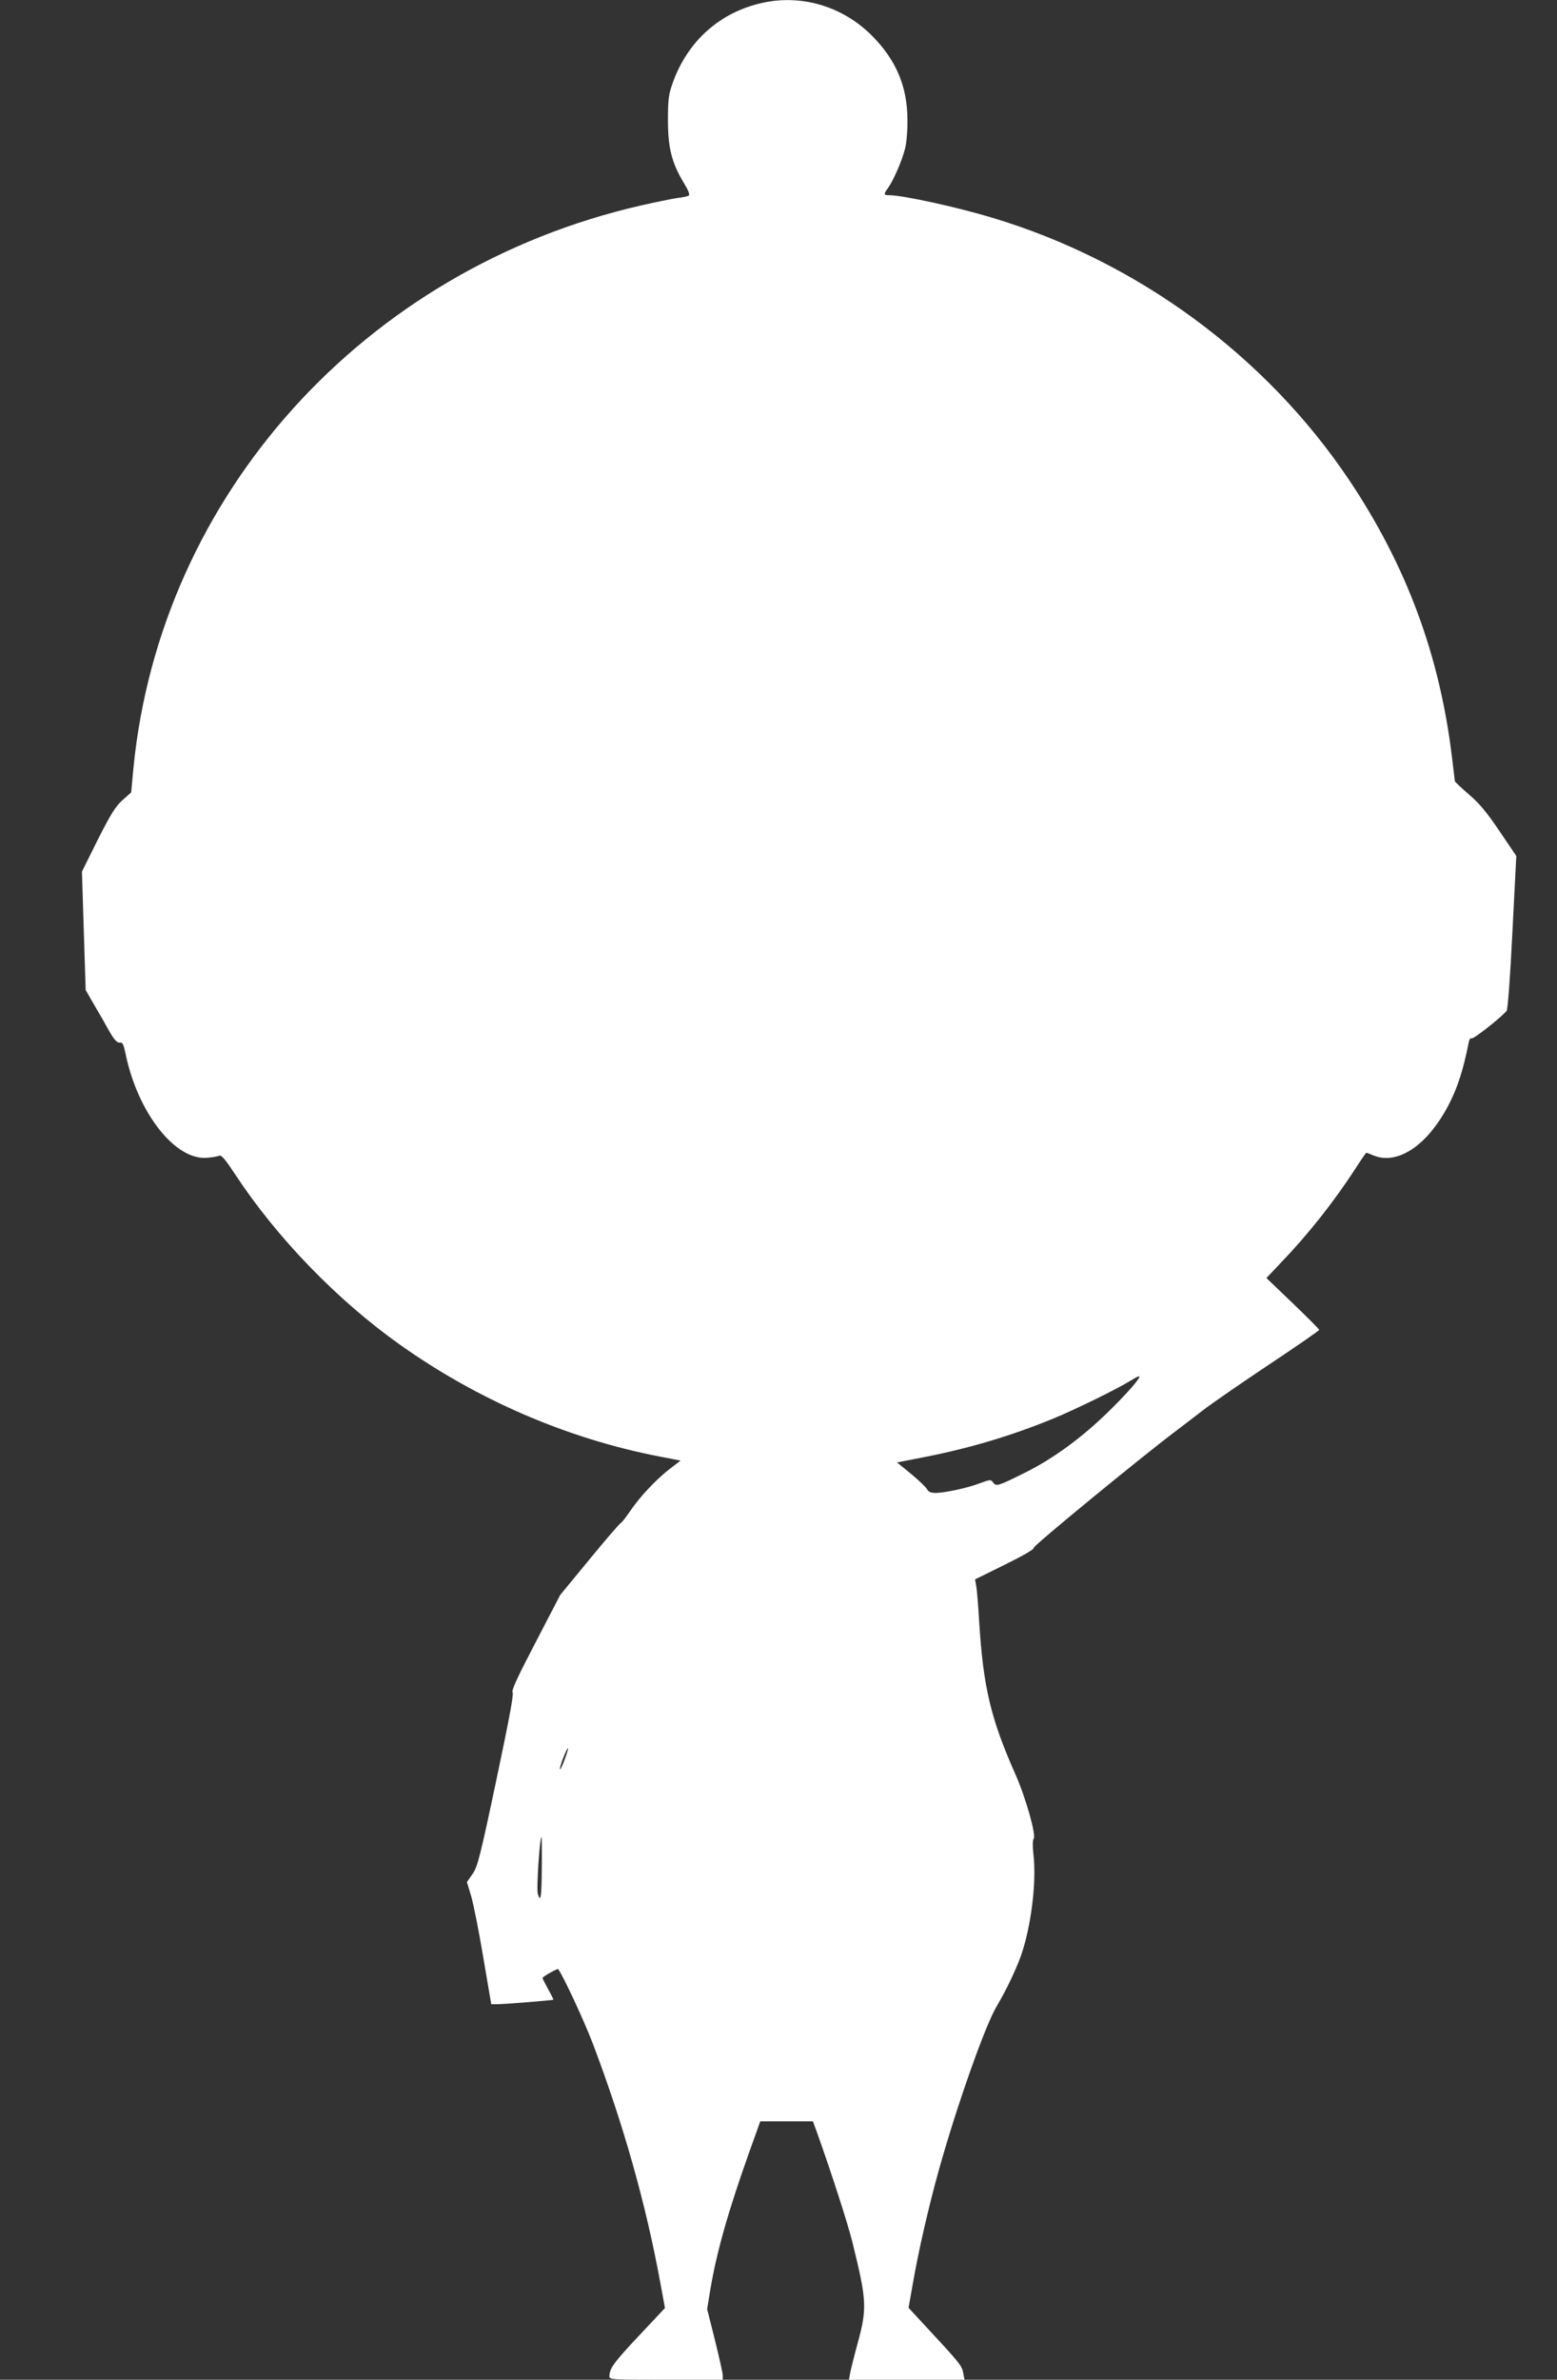 <?xml version="1.0" standalone="no"?>
<!DOCTYPE svg PUBLIC "-//W3C//DTD SVG 20010904//EN"
 "http://www.w3.org/TR/2001/REC-SVG-20010904/DTD/svg10.dtd">
<svg version="1.0" xmlns="http://www.w3.org/2000/svg"
 width="838pt" height="1280pt" viewBox="0 0 838 1280"
 preserveAspectRatio="xMidYMid meet">
<rect x="0" y="0" width="838" height="1280" fill="#333333" stroke="none"/>
<g transform="translate(0,1280) scale(0.1,-0.1)"
fill="#ffffff" stroke="none">
<path d="M4105 12785 c-229 -50 -402 -204 -483 -427 -23 -65 -27 -88 -27 -203
0 -150 20 -230 85 -338 25 -41 34 -64 27 -69 -6 -4 -34 -10 -62 -13 -27 -4
-115 -22 -195 -40 -1490 -341 -2588 -1558 -2732 -3028 l-12 -129 -47 -42 c-38
-34 -63 -75 -133 -213 l-85 -171 10 -319 10 -318 46 -80 c26 -44 63 -108 82
-143 27 -46 41 -61 55 -60 16 3 21 -8 32 -61 66 -319 270 -577 442 -558 26 2
54 7 62 11 12 5 34 -22 86 -101 225 -342 549 -676 887 -916 419 -297 900 -505
1396 -601 l114 -22 -60 -46 c-72 -56 -160 -149 -213 -228 -22 -32 -44 -60 -49
-62 -5 -1 -81 -89 -168 -195 l-158 -192 -133 -256 c-96 -184 -131 -259 -123
-268 7 -9 -20 -151 -88 -473 -87 -412 -101 -466 -128 -504 l-30 -43 23 -76
c12 -42 42 -190 65 -329 l43 -252 32 0 c37 0 298 21 302 24 1 2 -11 27 -28 57
-16 30 -30 57 -30 60 0 7 80 52 84 48 28 -38 138 -274 186 -399 166 -438 286
-863 364 -1289 l25 -135 -140 -149 c-135 -144 -159 -176 -159 -218 0 -18 10
-19 305 -19 l305 0 0 23 c0 12 -19 97 -42 190 l-42 167 17 105 c35 206 96 420
209 738 l60 167 142 0 141 0 23 -62 c75 -210 166 -490 191 -593 76 -307 78
-351 28 -535 -19 -69 -37 -142 -41 -162 l-7 -38 311 0 311 0 -7 38 c-7 38 -20
54 -207 255 l-87 94 21 119 c31 180 85 418 144 629 95 339 248 773 310 875 49
83 99 186 129 268 55 155 86 399 68 549 -5 42 -4 77 1 82 16 16 -42 222 -98
348 -133 299 -173 469 -195 821 -5 87 -12 173 -16 192 l-6 35 160 79 c99 49
159 83 156 91 -4 10 571 482 766 629 36 27 101 77 145 111 44 34 203 144 353
244 149 99 272 184 272 188 0 4 -64 68 -142 143 l-142 136 76 80 c148 154 289
332 402 507 31 48 58 87 60 87 2 0 20 -7 39 -15 119 -49 267 39 378 226 63
106 101 214 135 387 3 13 9 20 15 17 8 -6 158 112 188 148 6 8 19 178 31 423
l21 410 -90 133 c-68 101 -108 149 -165 198 -42 36 -76 68 -76 72 0 3 -7 60
-15 126 -66 550 -245 1033 -555 1495 -448 667 -1139 1175 -1920 1409 -192 58
-478 120 -552 121 -33 0 -34 3 -7 41 29 42 74 145 90 209 8 30 14 100 13 155
0 180 -62 325 -194 456 -156 155 -376 220 -585 174z m2003 -7427 c-18 -23 -73
-83 -123 -132 -152 -152 -311 -269 -470 -348 -143 -71 -153 -74 -169 -53 -13
18 -16 18 -72 -3 -69 -26 -191 -52 -239 -52 -24 0 -38 6 -45 19 -5 11 -44 48
-86 83 l-76 62 138 27 c248 48 477 116 703 209 119 49 340 157 416 204 57 34
61 32 23 -16z m-3069 -2022 c-11 -32 -23 -55 -25 -53 -3 2 5 30 17 61 12 31
24 55 26 53 2 -3 -6 -30 -18 -61z m-123 -581 c-1 -157 -6 -192 -21 -143 -9 26
10 308 20 308 1 0 2 -74 1 -165z"/>
</g>
</svg>
